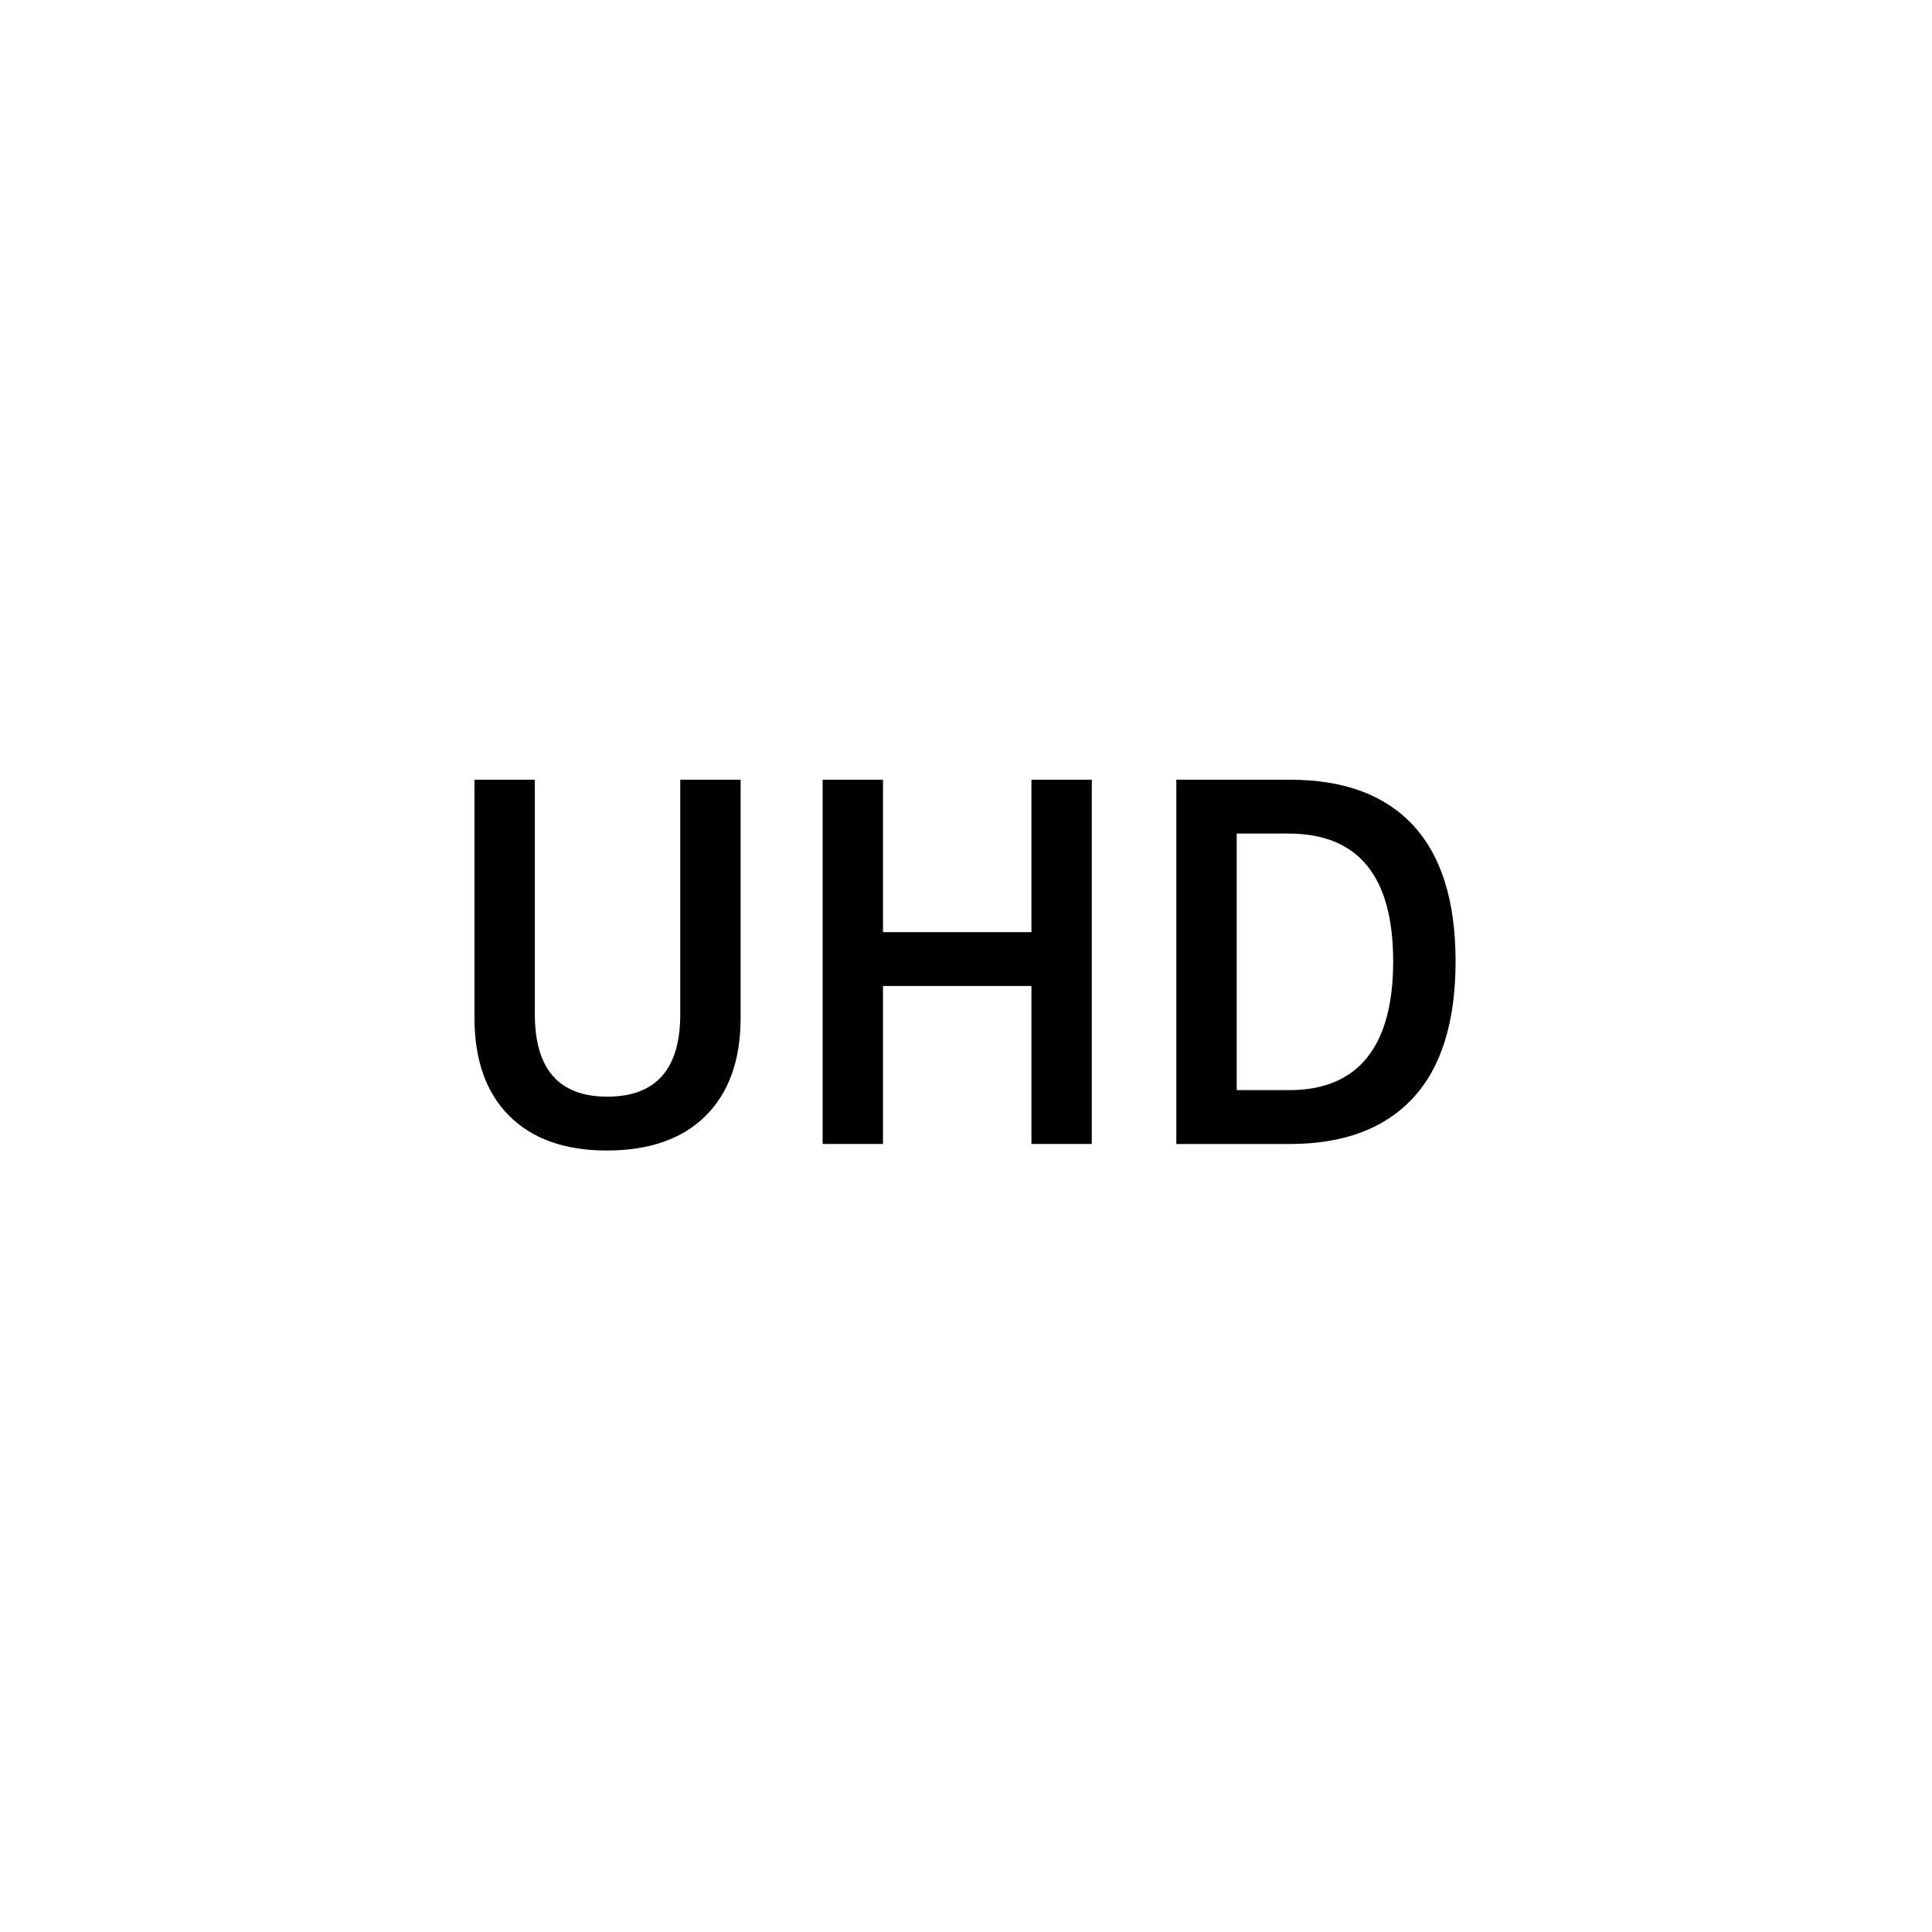 <?xml version="1.0" encoding="utf-8"?>
<!-- Generator: Adobe Illustrator 19.2.1, SVG Export Plug-In . SVG Version: 6.00 Build 0)  -->
<svg version="1.1" id="Layer_1" xmlns="http://www.w3.org/2000/svg" xmlns:xlink="http://www.w3.org/1999/xlink" x="0px" y="0px"
	 viewBox="0 0 60 60" style="enable-background:new 0 0 60 60;" xml:space="preserve">
<g>
	<path d="M15.813,34.652c-0.719-0.719-1.078-1.734-1.078-3.047V24.215h1.875v7.281
		c0,1.709,0.75,2.562,2.25,2.562c1.51,0,2.266-0.854,2.266-2.562V24.215h1.875v7.39
		c0,1.312-0.362,2.328-1.086,3.047c-0.724,0.719-1.748,1.078-3.07,1.078
		C17.542,35.73,16.532,35.371,15.813,34.652z"/>
	<path d="M33.907,24.215v11.312h-1.875v-4.906h-4.61v4.906h-1.875V24.215h1.875v4.734h4.61
		v-4.734H33.907z"/>
	<path d="M43.892,25.637c0.875,0.948,1.312,2.354,1.312,4.219
		c0,1.875-0.44,3.289-1.32,4.242c-0.881,0.953-2.159,1.43-3.836,1.43h-3.516
		V24.215h3.531C41.74,24.215,43.017,24.689,43.892,25.637z M42.454,32.848
		c0.541-0.672,0.812-1.669,0.812-2.992c0-2.646-1.084-3.969-3.25-3.969h-1.609v7.968h1.625
		C41.104,33.855,41.912,33.52,42.454,32.848z"/>
</g>
</svg>
